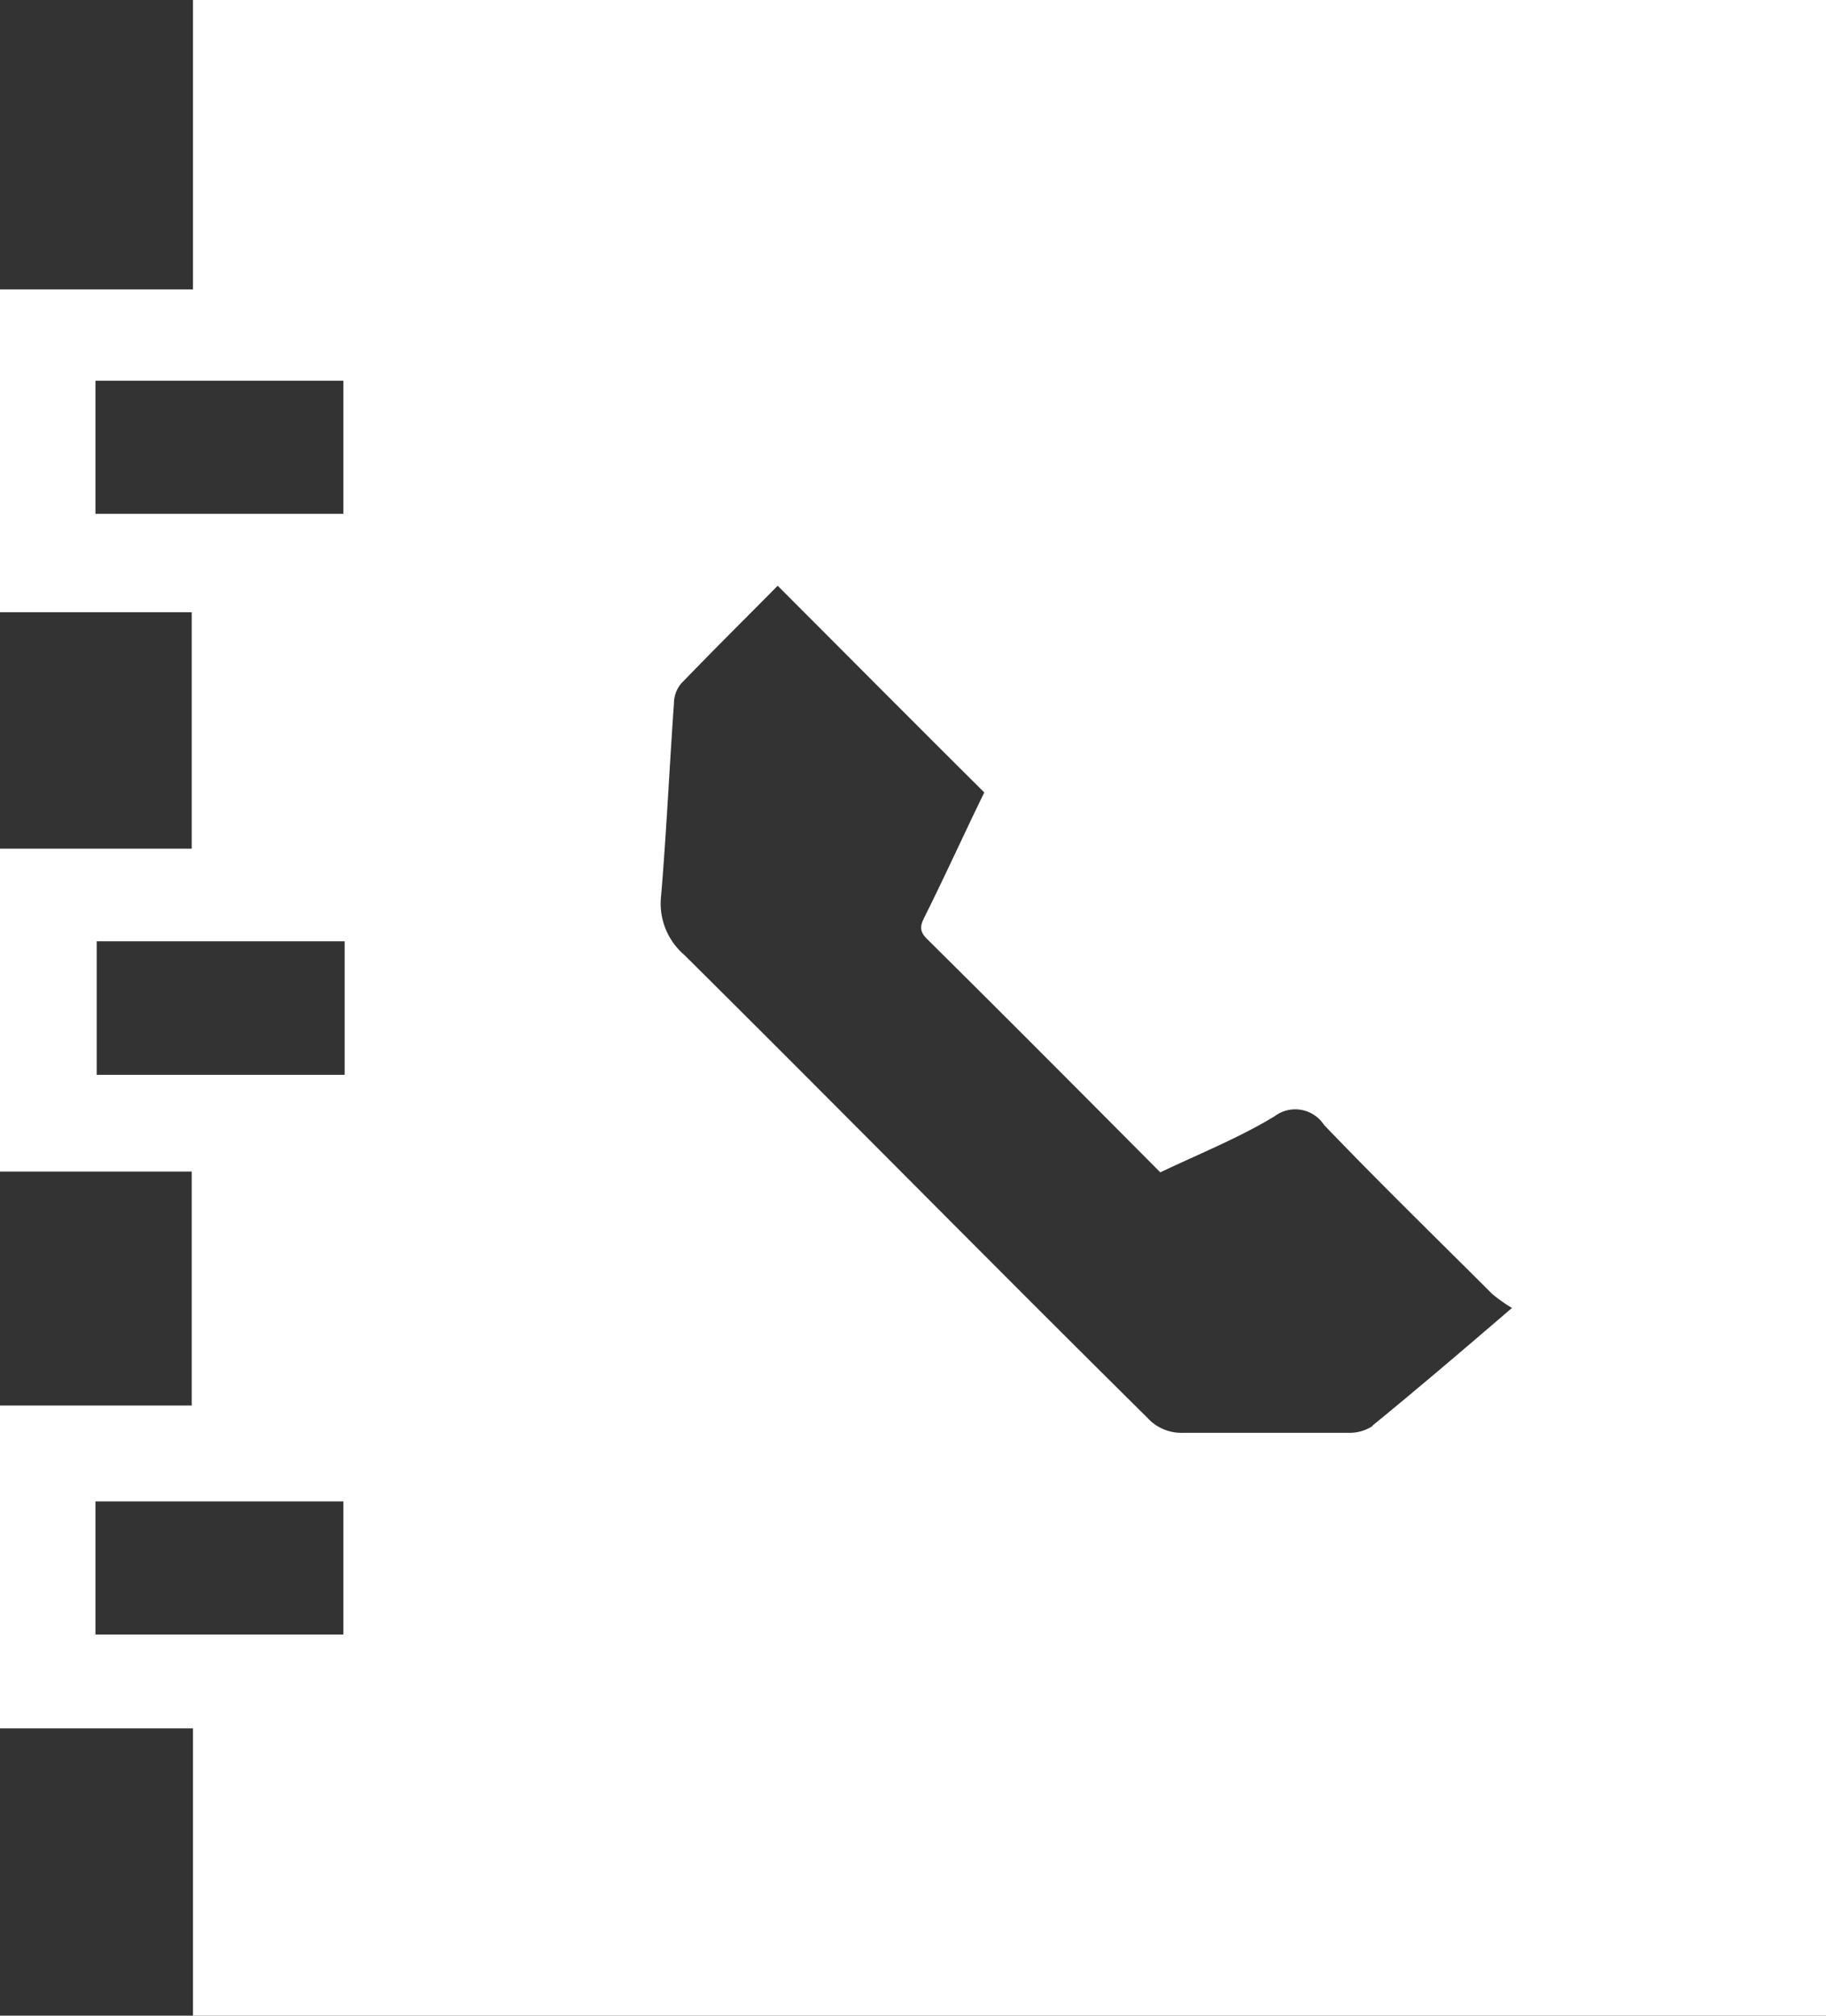 <svg xmlns="http://www.w3.org/2000/svg" viewBox="0 0 44.19 48.76"><rect x="0" y="0" width="44.19" height="48.76" fill="#333333" stroke="none"/><defs><style>.cls-1{fill:#fff;}</style></defs><title>icon-contact</title><g id="レイヤー_2" data-name="レイヤー 2"><g id="レイヤー_1-2" data-name="レイヤー 1"><path class="cls-1" d="M4.67,0V7H0v7.81H4.64v5.72H0v7.81H4.64V34H0v7.81H4.67v6.95H44.19V0ZM2.31,12.43V9.21h6v3.22Zm6,27.11h-6V36.32h6ZM8.34,26h-6V22.77h6Zm24.87,8.5a1,1,0,0,1-.57.16c-1.33,0-2.66,0-4,0a1.11,1.11,0,0,1-.87-.36C24,30.57,20.31,26.82,16.56,23.1A1.64,1.64,0,0,1,16,21.66c.13-1.55.2-3.1.31-4.65a.75.75,0,0,1,.17-.47c.78-.81,1.58-1.6,2.34-2.37,1.68,1.68,3.33,3.34,5,5-.46.94-.94,2-1.44,3-.1.2-.15.34.05.54,1.88,1.86,3.75,3.74,5.65,5.65C29,27.92,30,27.52,30.85,27a.83.83,0,0,1,1.19.21c1.33,1.39,2.71,2.73,4.07,4.09a3.82,3.82,0,0,0,.48.34C35.38,32.68,34.3,33.6,33.21,34.49Z"/></g></g></svg>